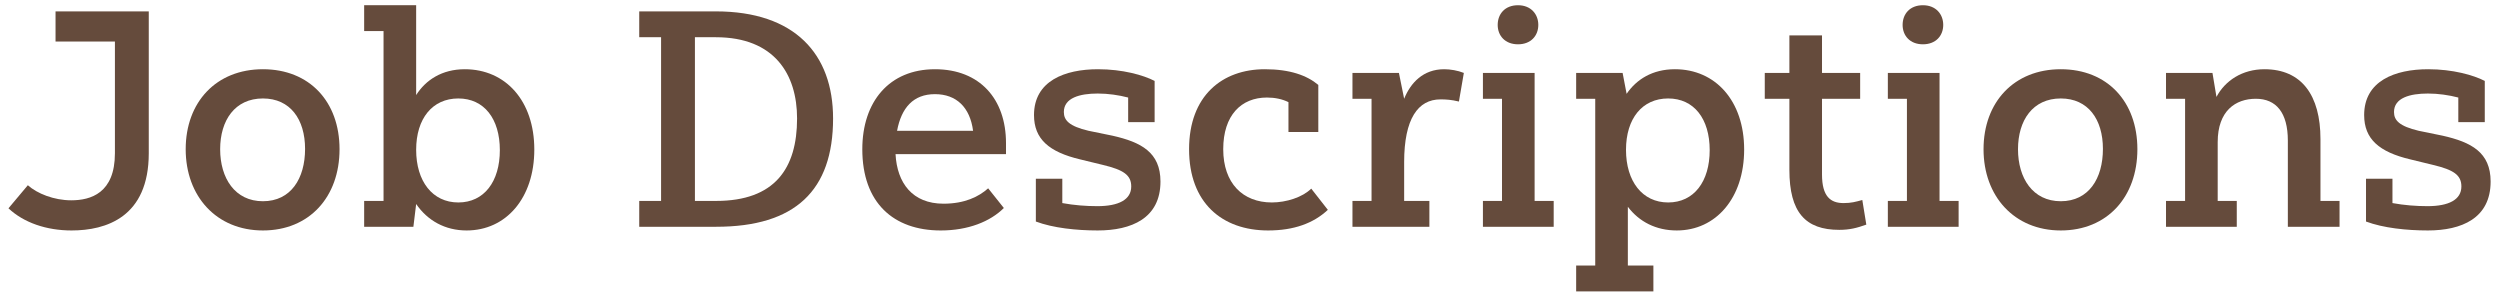<?xml version="1.0" encoding="UTF-8"?>
<svg id="_レイヤー_1" data-name=" レイヤー 1" xmlns="http://www.w3.org/2000/svg" width="650" height="78" viewBox="0 0 650 78">
  <path d="M29.88,10.8h-15.44V2.96h24.24v36.88c0,16.64-11.12,20.08-20.08,20.08-6.48,0-12.4-2-16.4-5.76l5.04-6c2.4,2.16,6.8,3.92,11.28,3.92,5.04,0,11.36-1.84,11.36-12.24V10.8Z" fill="#654b3c"/>
  <path d="M68.36,18c12.08,0,19.92,8.4,19.92,20.8s-7.84,21.12-19.92,21.12-20.08-8.88-20.08-21.12,7.92-20.8,20.08-20.8ZM68.36,25.6c-7.28,0-11.12,5.68-11.12,13.2s3.84,13.52,11.12,13.52,10.96-5.92,10.96-13.6-3.84-13.12-10.96-13.12Z" fill="#654b3c"/>
  <path d="M108.2,1.36v23.36c2.48-3.92,6.72-6.72,12.64-6.72,10.64,0,18.08,8.24,18.08,20.88s-7.36,21.04-17.6,21.04c-5.6,0-10.16-2.56-13.12-6.88l-.72,5.92h-12.8v-6.72h5.04V8.08h-5.04V1.36h13.52ZM119.16,25.6c-6.72,0-10.96,5.2-10.96,13.36s4.24,13.68,10.96,13.68,10.8-5.44,10.8-13.6-4.08-13.44-10.8-13.44Z" fill="#654b3c"/>
  <path d="M166.2,52.24h5.68V9.68h-5.68V2.96h19.92c20.56,0,30.48,11.12,30.48,27.84,0,18.72-9.84,28.16-30.4,28.16h-20v-6.72ZM180.68,9.68v42.56h5.52c15.2,0,21.04-8.4,21.04-21.44,0-11.44-5.84-21.12-21.12-21.12h-5.44Z" fill="#654b3c"/>
  <path d="M243.08,18c11.68,0,18.48,7.76,18.48,19.2v2.88h-28.72c.4,7.52,4.4,12.88,12.48,12.88,5.52,0,9.2-1.84,11.6-4l4.08,5.12c-3.52,3.52-9.28,5.84-16.4,5.84-12.32,0-20.4-7.2-20.4-21.12,0-12.4,7.04-20.8,18.88-20.8ZM233.24,34h19.76c-.8-6.08-4.32-9.52-9.92-9.52s-8.72,3.52-9.84,9.52Z" fill="#654b3c"/>
  <path d="M276.2,46.48v6.32c3.04.56,6.16.8,9.12.8,5.52,0,8.8-1.68,8.8-5.12,0-2.96-2-4.32-7.36-5.6l-5.92-1.44c-8.08-1.92-12-5.28-12-11.52,0-8.88,8-11.92,16.64-11.92,6.4,0,11.76,1.52,14.72,3.04v10.72h-6.88v-6.4c-2.48-.64-5.2-1.04-7.92-1.04-4.64,0-8.8,1.12-8.8,4.8,0,2.16,1.36,3.68,6.4,4.88l6.24,1.28c7.44,1.68,12.48,4.32,12.48,11.92,0,9.6-7.6,12.72-16.32,12.72-5.52,0-11.6-.64-16.08-2.32v-11.12h6.88Z" fill="#654b3c"/>
  <path d="M330.68,52.64c3.76,0,8-1.36,10.24-3.6l4.32,5.52c-3.76,3.52-8.88,5.36-15.52,5.36-12,0-20.56-7.2-20.56-21.12s8.64-20.8,19.68-20.8c6.56,0,10.96,1.6,13.92,4.08v12.24h-7.76v-7.76c-1.6-.8-3.52-1.2-5.6-1.2-6.64,0-11.36,4.56-11.36,13.44s5.12,13.84,12.64,13.84Z" fill="#654b3c"/>
  <path d="M371.64,58.96h-20v-6.72h4.96v-26.56h-4.96v-6.72h12.08l1.36,6.72c1.68-4.16,4.96-7.68,10.4-7.68,1.6,0,3.52.32,5.12.96l-1.28,7.44c-2-.48-3.36-.56-4.8-.56-5.84,0-9.44,5.04-9.44,16.32v10.08h6.56v6.72Z" fill="#654b3c"/>
  <path d="M385.56,18.96h13.44v33.28h4.96v6.72h-18.4v-6.72h4.96v-26.56h-4.96v-6.72ZM394.68,1.36c3.36,0,5.28,2.32,5.28,5.12s-1.92,5.04-5.28,5.04-5.28-2.24-5.28-5.04,1.84-5.12,5.28-5.12Z" fill="#654b3c"/>
  <path d="M429.88,75.76h-20.08v-6.72h4.96V25.68h-4.96v-6.72h12.08l1.04,5.44c2.56-3.76,6.72-6.4,12.56-6.4,10.56,0,18,8.24,18,20.88s-7.36,21.04-17.52,21.04c-5.36,0-9.76-2.24-12.72-6.16v15.28h6.64v6.72ZM433.72,25.6c-6.72,0-10.96,5.2-10.96,13.36s4.24,13.68,10.96,13.68,10.8-5.44,10.8-13.6-4.08-13.44-10.8-13.44Z" fill="#654b3c"/>
  <path d="M458.84,18.96h6.4v-9.76h8.48v9.76h9.92v6.72h-9.92v19.68c0,5.76,2.24,7.44,5.6,7.44,2,0,3.12-.32,4.88-.8l1.04,6.4c-2.48.88-4.32,1.36-7.04,1.36-8.8,0-12.96-4.56-12.96-15.6v-18.48h-6.4v-6.72Z" fill="#654b3c"/>
  <path d="M490.84,18.96h13.44v33.28h4.96v6.72h-18.4v-6.72h4.96v-26.56h-4.96v-6.72ZM499.96,1.36c3.36,0,5.28,2.32,5.28,5.12s-1.92,5.04-5.28,5.04-5.28-2.24-5.28-5.04,1.84-5.12,5.28-5.12Z" fill="#654b3c"/>
  <path d="M535.8,18c12.08,0,19.92,8.4,19.92,20.8s-7.84,21.12-19.92,21.12-20.08-8.88-20.08-21.12,7.92-20.8,20.08-20.8ZM535.8,25.6c-7.28,0-11.12,5.68-11.12,13.2s3.84,13.52,11.12,13.52,10.96-5.92,10.96-13.6-3.84-13.12-10.96-13.12Z" fill="#654b3c"/>
  <path d="M608.28,58.96h-13.44v-22.4c0-7.28-3.04-10.88-8.32-10.88s-9.92,3.12-9.92,11.28v15.28h4.96v6.72h-18.4v-6.72h4.96v-26.56h-4.96v-6.72h12.08l1.04,6.24c2.24-4.24,6.72-7.2,12.48-7.2,9.68,0,14.56,6.8,14.56,18.16v16.08h4.96v6.72Z" fill="#654b3c"/>
  <path d="M622.04,46.48v6.32c3.04.56,6.16.8,9.12.8,5.52,0,8.8-1.68,8.8-5.12,0-2.96-2-4.32-7.36-5.6l-5.92-1.44c-8.08-1.92-12-5.28-12-11.52,0-8.88,8-11.92,16.64-11.92,6.4,0,11.76,1.52,14.72,3.04v10.72h-6.88v-6.4c-2.48-.64-5.2-1.04-7.92-1.04-4.64,0-8.8,1.12-8.8,4.8,0,2.16,1.36,3.68,6.4,4.88l6.24,1.28c7.44,1.68,12.48,4.32,12.48,11.92,0,9.6-7.6,12.72-16.32,12.72-5.52,0-11.6-.64-16.08-2.32v-11.12h6.88Z" fill="#654b3c"/>
</svg>